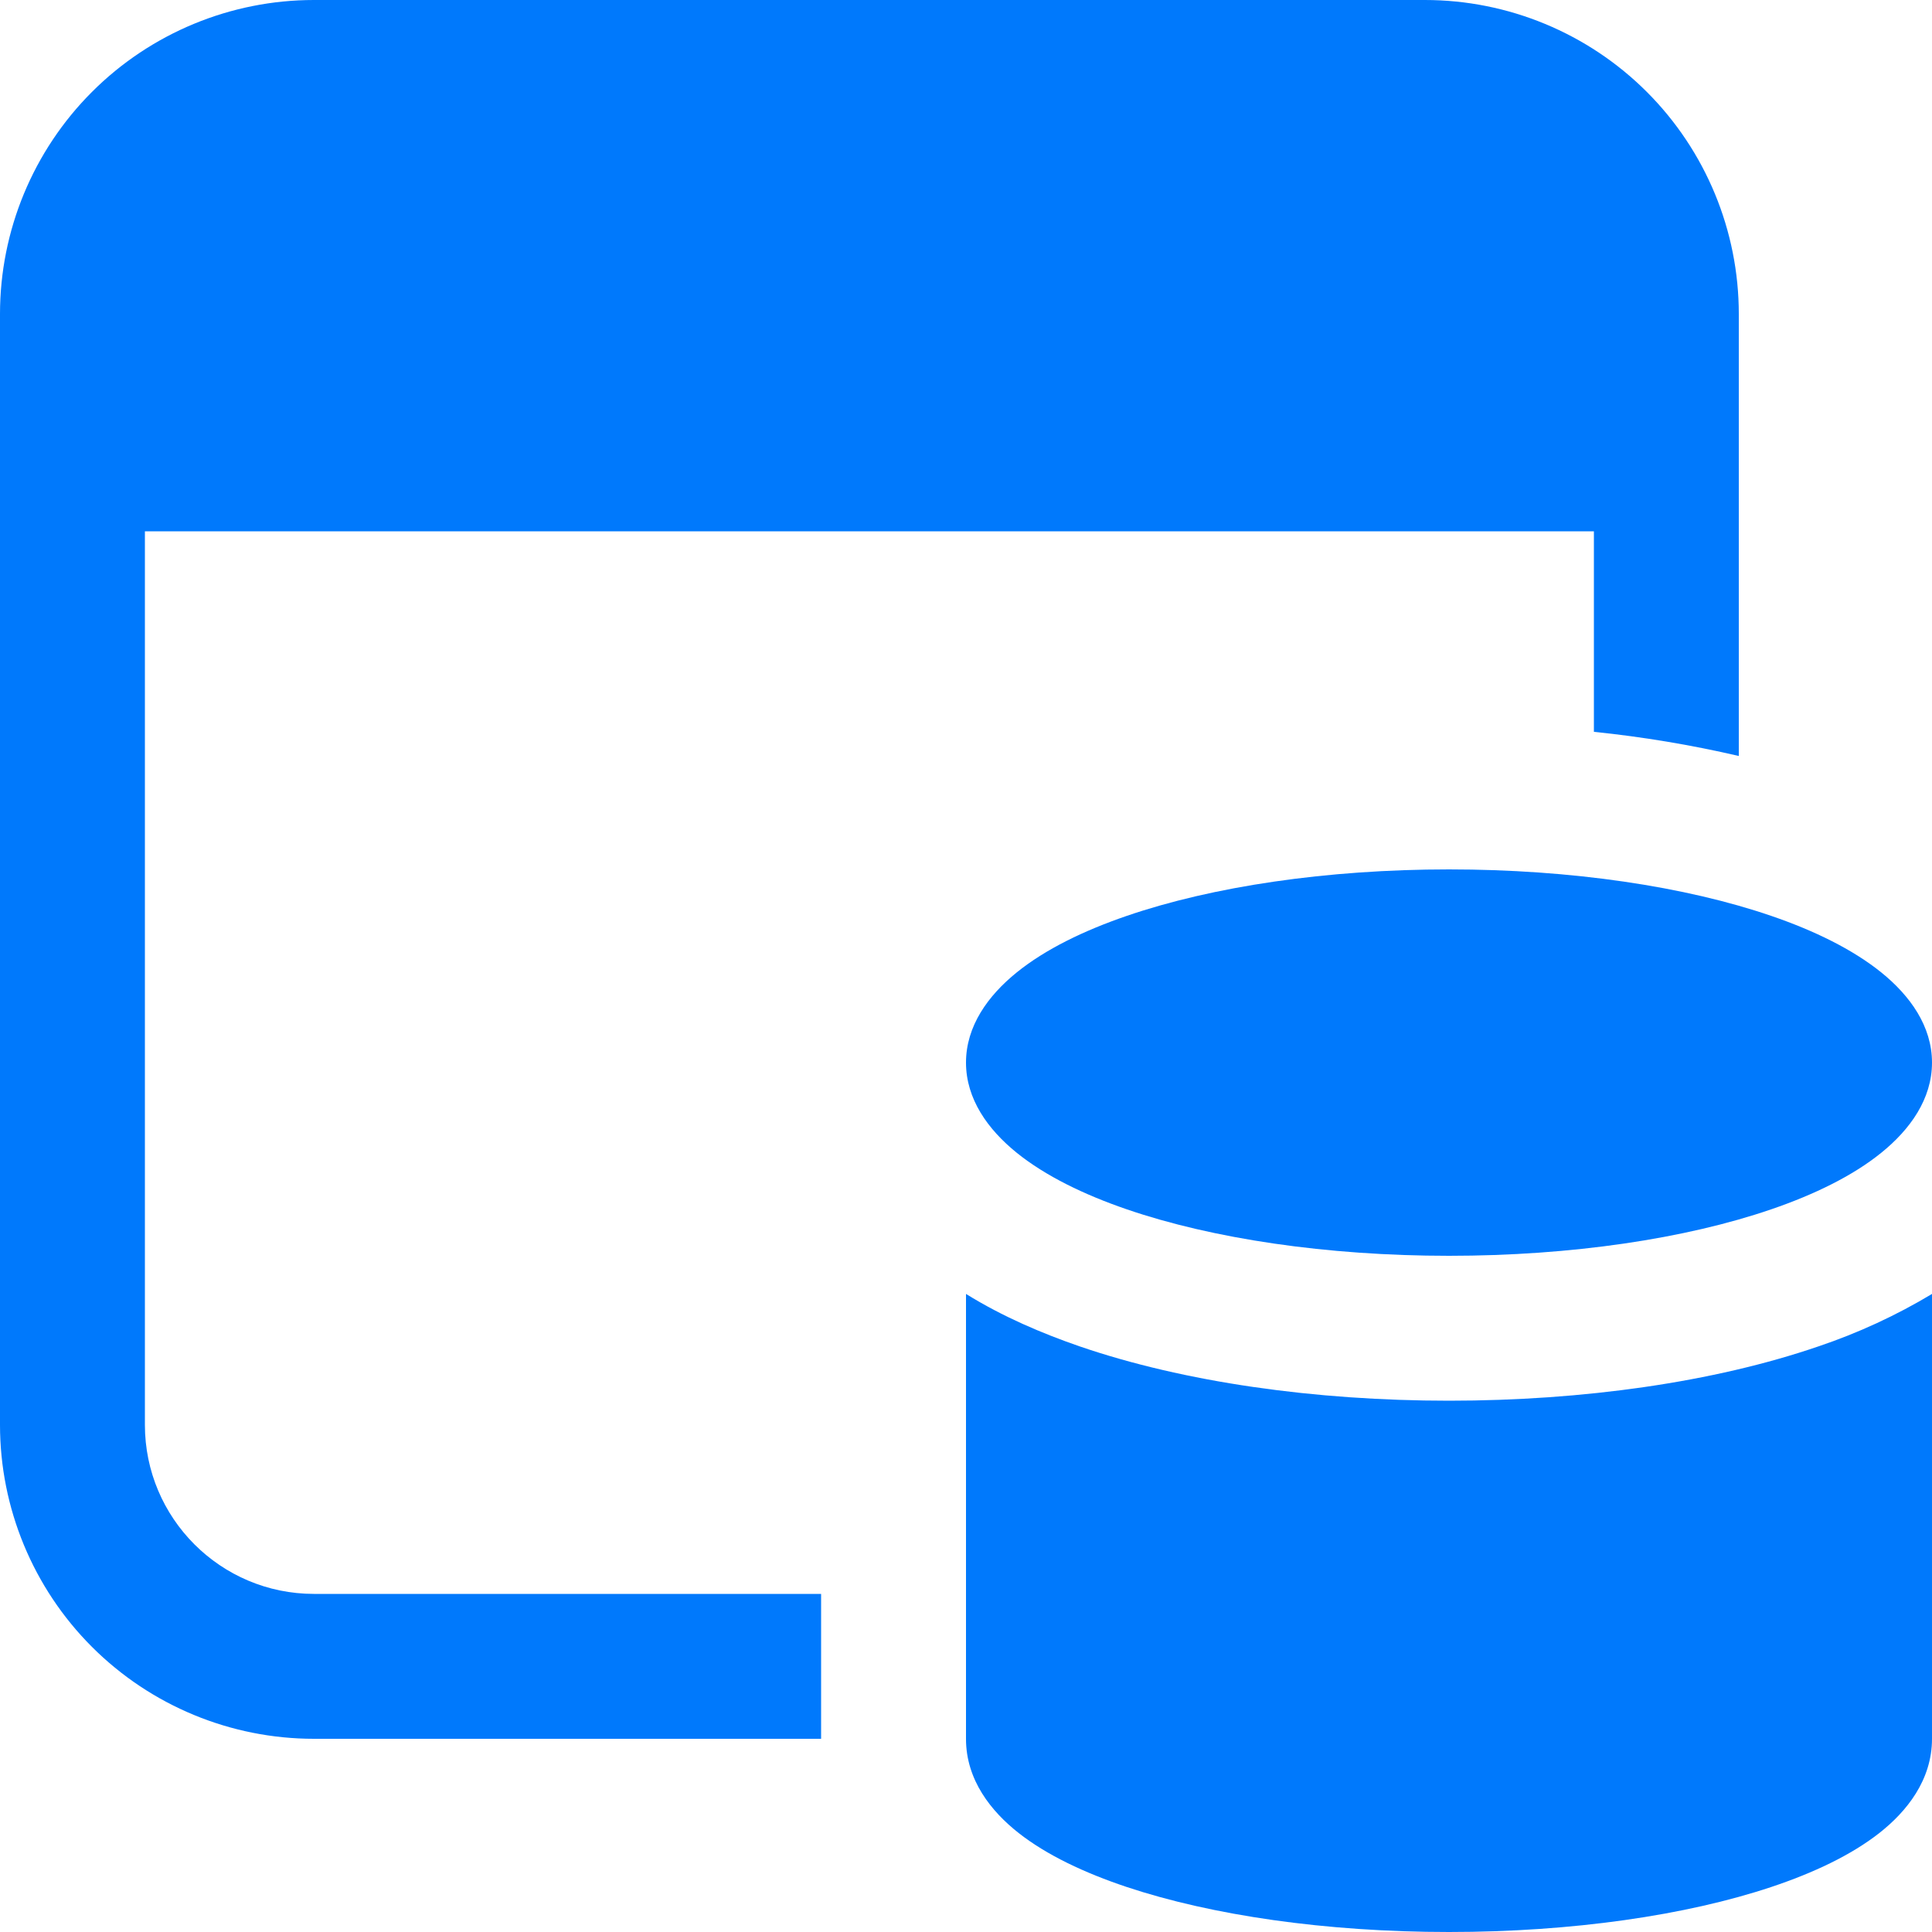 <svg width="34" height="34" viewBox="0 0 34 34" fill="none" xmlns="http://www.w3.org/2000/svg">
<path d="M0 5.525C0 4.06 0.582 2.654 1.618 1.618C2.654 0.582 4.06 0 5.525 0H25.075C26.54 0 27.946 0.582 28.982 1.618C30.018 2.654 30.6 4.06 30.6 5.525V13.304C29.76 13.109 28.908 12.967 28.05 12.879V9.35H2.55V25.075C2.55 26.717 3.883 28.05 5.525 28.05H14.45V30.6H5.525C4.06 30.6 2.654 30.018 1.618 28.982C0.582 27.946 0 26.54 0 25.075V5.525ZM19.829 16.118C21.337 15.601 23.344 15.3 25.5 15.3C27.656 15.3 29.663 15.601 31.171 16.118C31.924 16.376 32.599 16.704 33.106 17.112C33.614 17.522 34 18.059 34 18.7C34 19.341 33.614 19.878 33.106 20.288C32.601 20.696 31.924 21.024 31.171 21.282C29.663 21.799 27.656 22.1 25.5 22.1C23.344 22.1 21.337 21.799 19.829 21.282C19.077 21.024 18.401 20.696 17.894 20.288C17.386 19.878 17 19.341 17 18.7C17 18.059 17.386 17.522 17.894 17.112C18.399 16.704 19.077 16.376 19.829 16.118ZM17 30.602V22.771C17.648 23.173 18.345 23.468 19.003 23.695C20.839 24.324 23.139 24.65 25.5 24.65C27.861 24.65 30.161 24.325 31.999 23.695C32.697 23.46 33.368 23.151 34 22.771V30.6C34 31.326 33.555 31.88 33.072 32.259C32.577 32.647 31.914 32.96 31.171 33.208C29.679 33.706 27.669 34 25.5 34C23.329 34 21.323 33.706 19.829 33.208C19.086 32.96 18.423 32.647 17.928 32.259C17.445 31.88 17 31.326 17 30.602Z" fill="#0079FC"/>
</svg>
